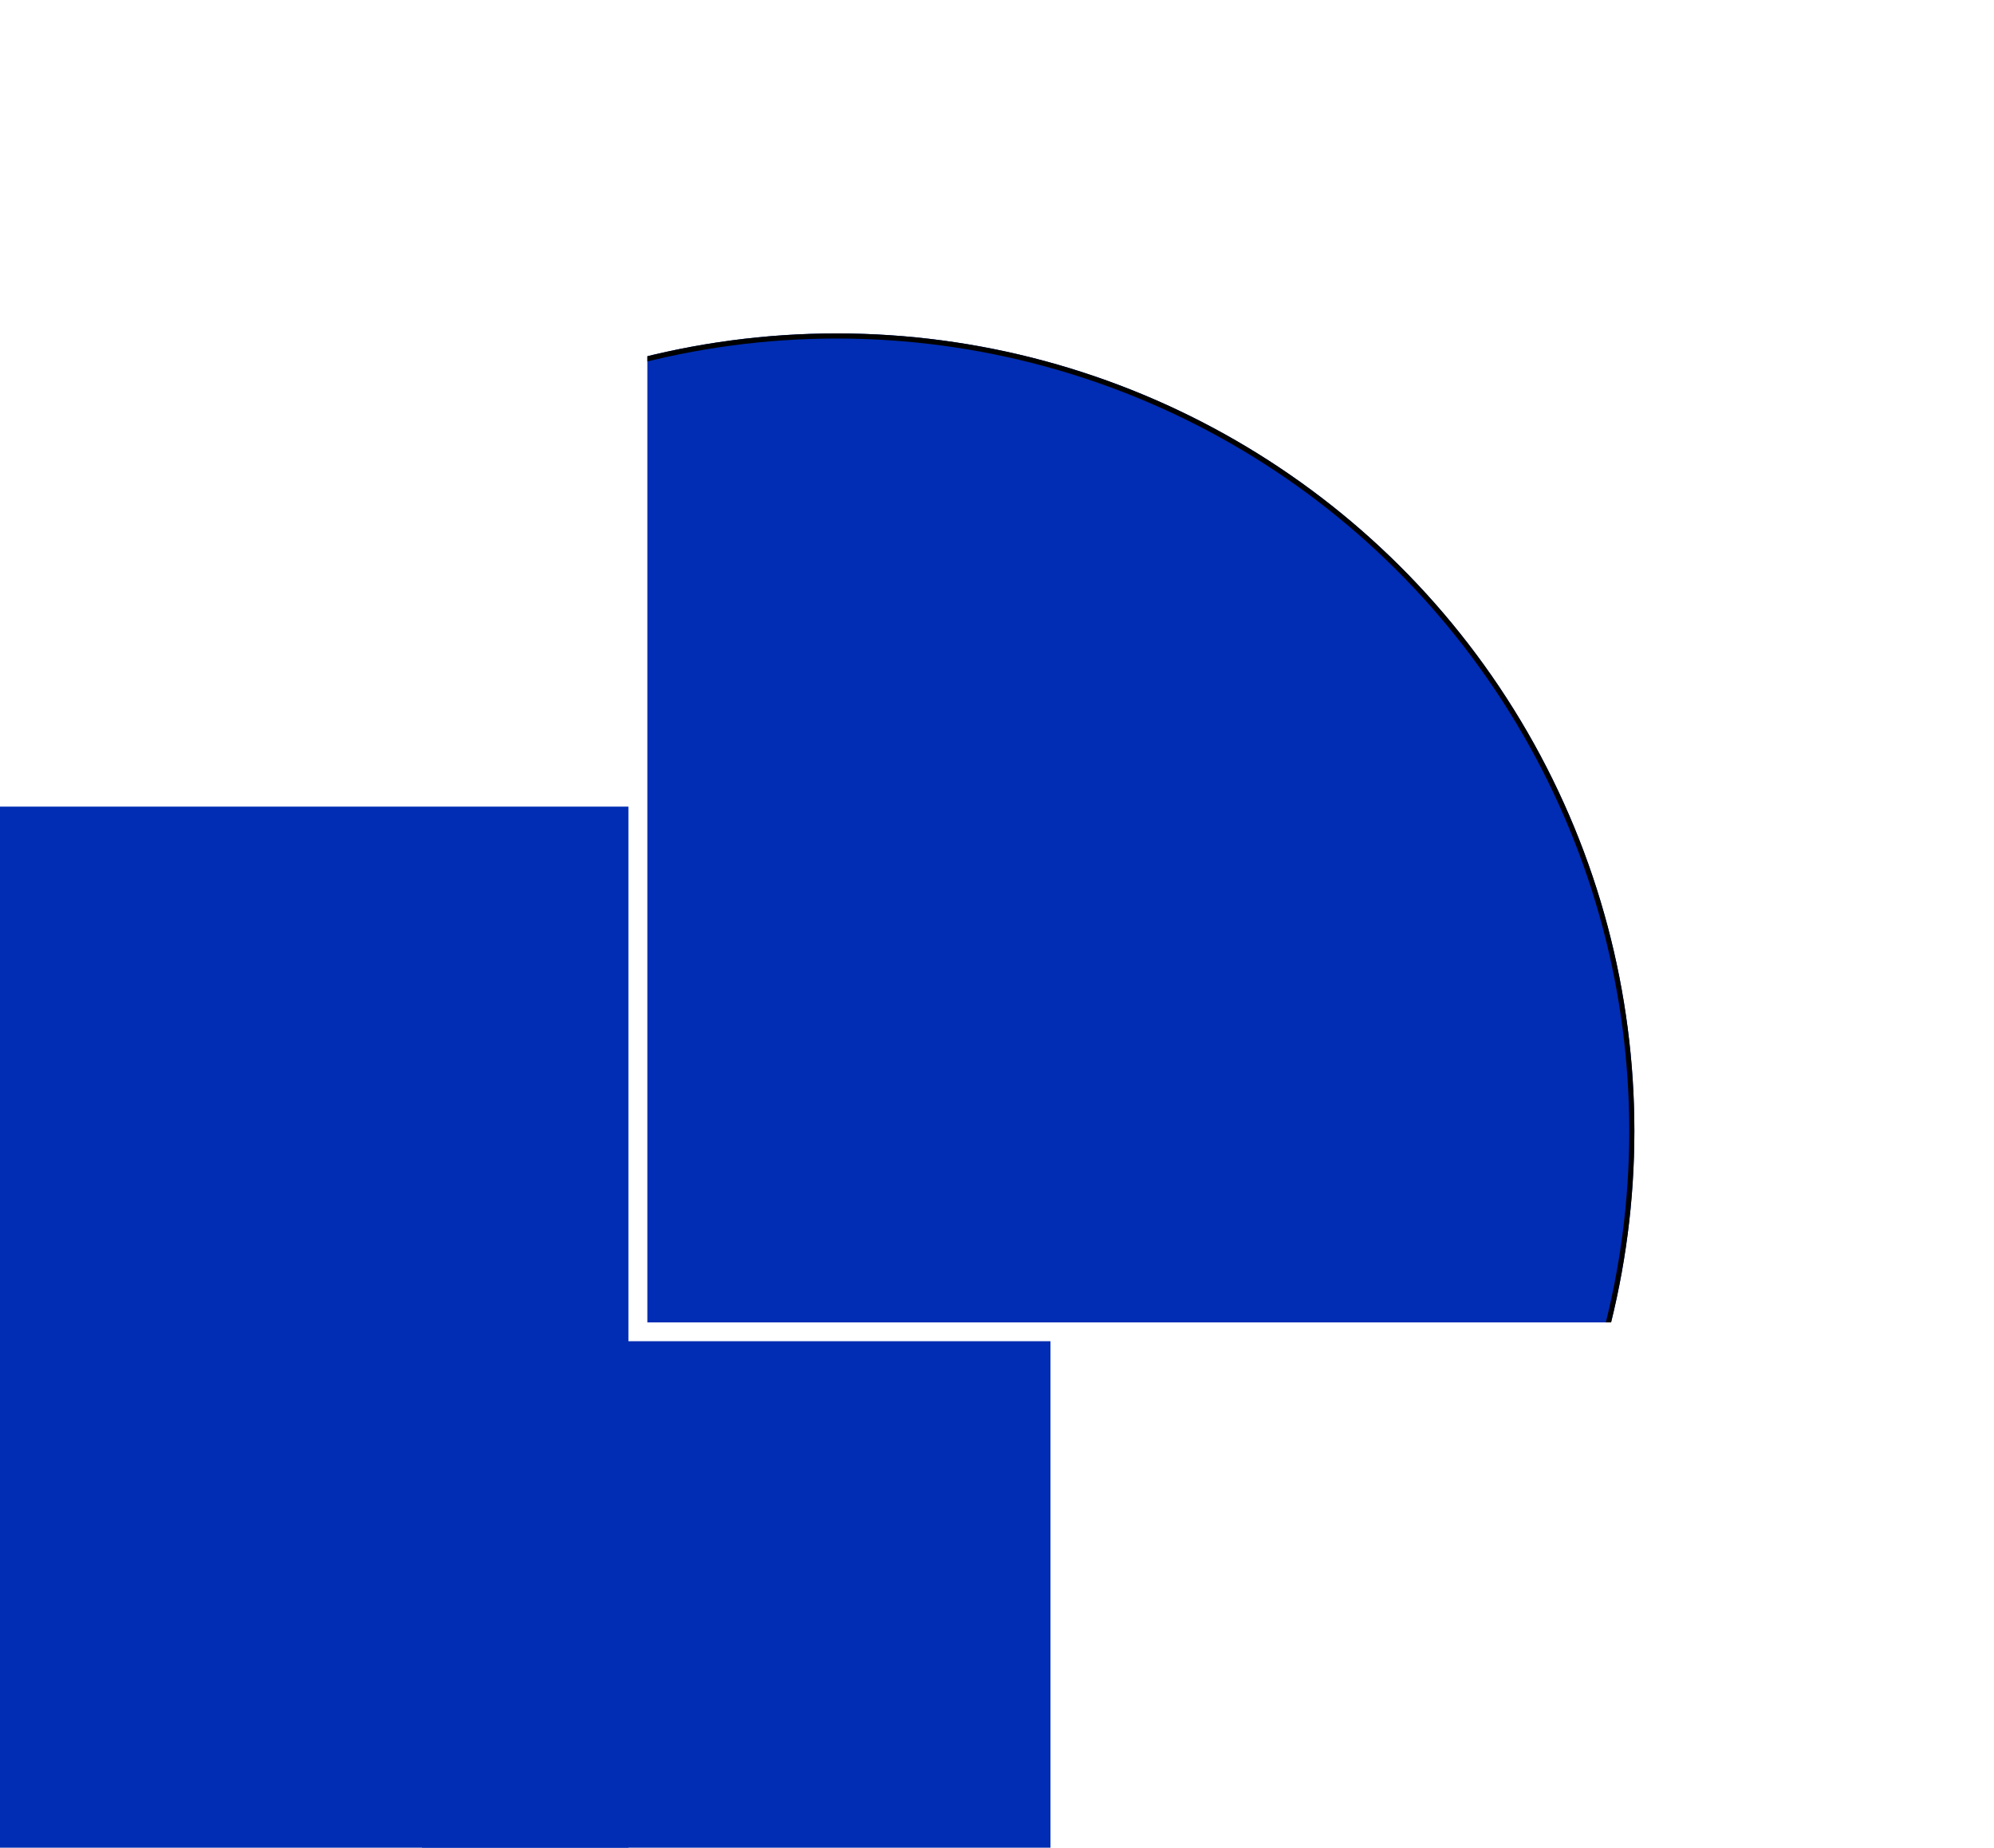 <svg width="259" height="240" viewBox="0 0 259 240" fill="none" xmlns="http://www.w3.org/2000/svg">
<g clip-path="url(#clip0_112_91)">
<g filter="url(#filter0_f_112_91)">
<circle cx="108.681" cy="146.916" r="103.607" transform="rotate(90 108.681 146.916)" fill="#002DB3"/>
<circle cx="108.681" cy="146.916" r="103.275" transform="rotate(90 108.681 146.916)" stroke="black" stroke-width="0.664"/>
</g>
</g>
<rect y="104.771" width="81.624" height="135.228" fill="#002DB3"/>
<rect x="54.822" y="174.213" width="81.624" height="65.787" fill="#002DB3"/>
<defs>
<filter id="filter0_f_112_91" x="-24.149" y="14.087" width="265.659" height="265.659" filterUnits="userSpaceOnUse" color-interpolation-filters="sRGB">
<feFlood flood-opacity="0" result="BackgroundImageFix"/>
<feBlend mode="normal" in="SourceGraphic" in2="BackgroundImageFix" result="shape"/>
<feGaussianBlur stdDeviation="14.611" result="effect1_foregroundBlur_112_91"/>
</filter>
<clipPath id="clip0_112_91">
<rect width="174.213" height="171.777" fill="white" transform="translate(258.273 171.777) rotate(-180)"/>
</clipPath>
</defs>
</svg>
